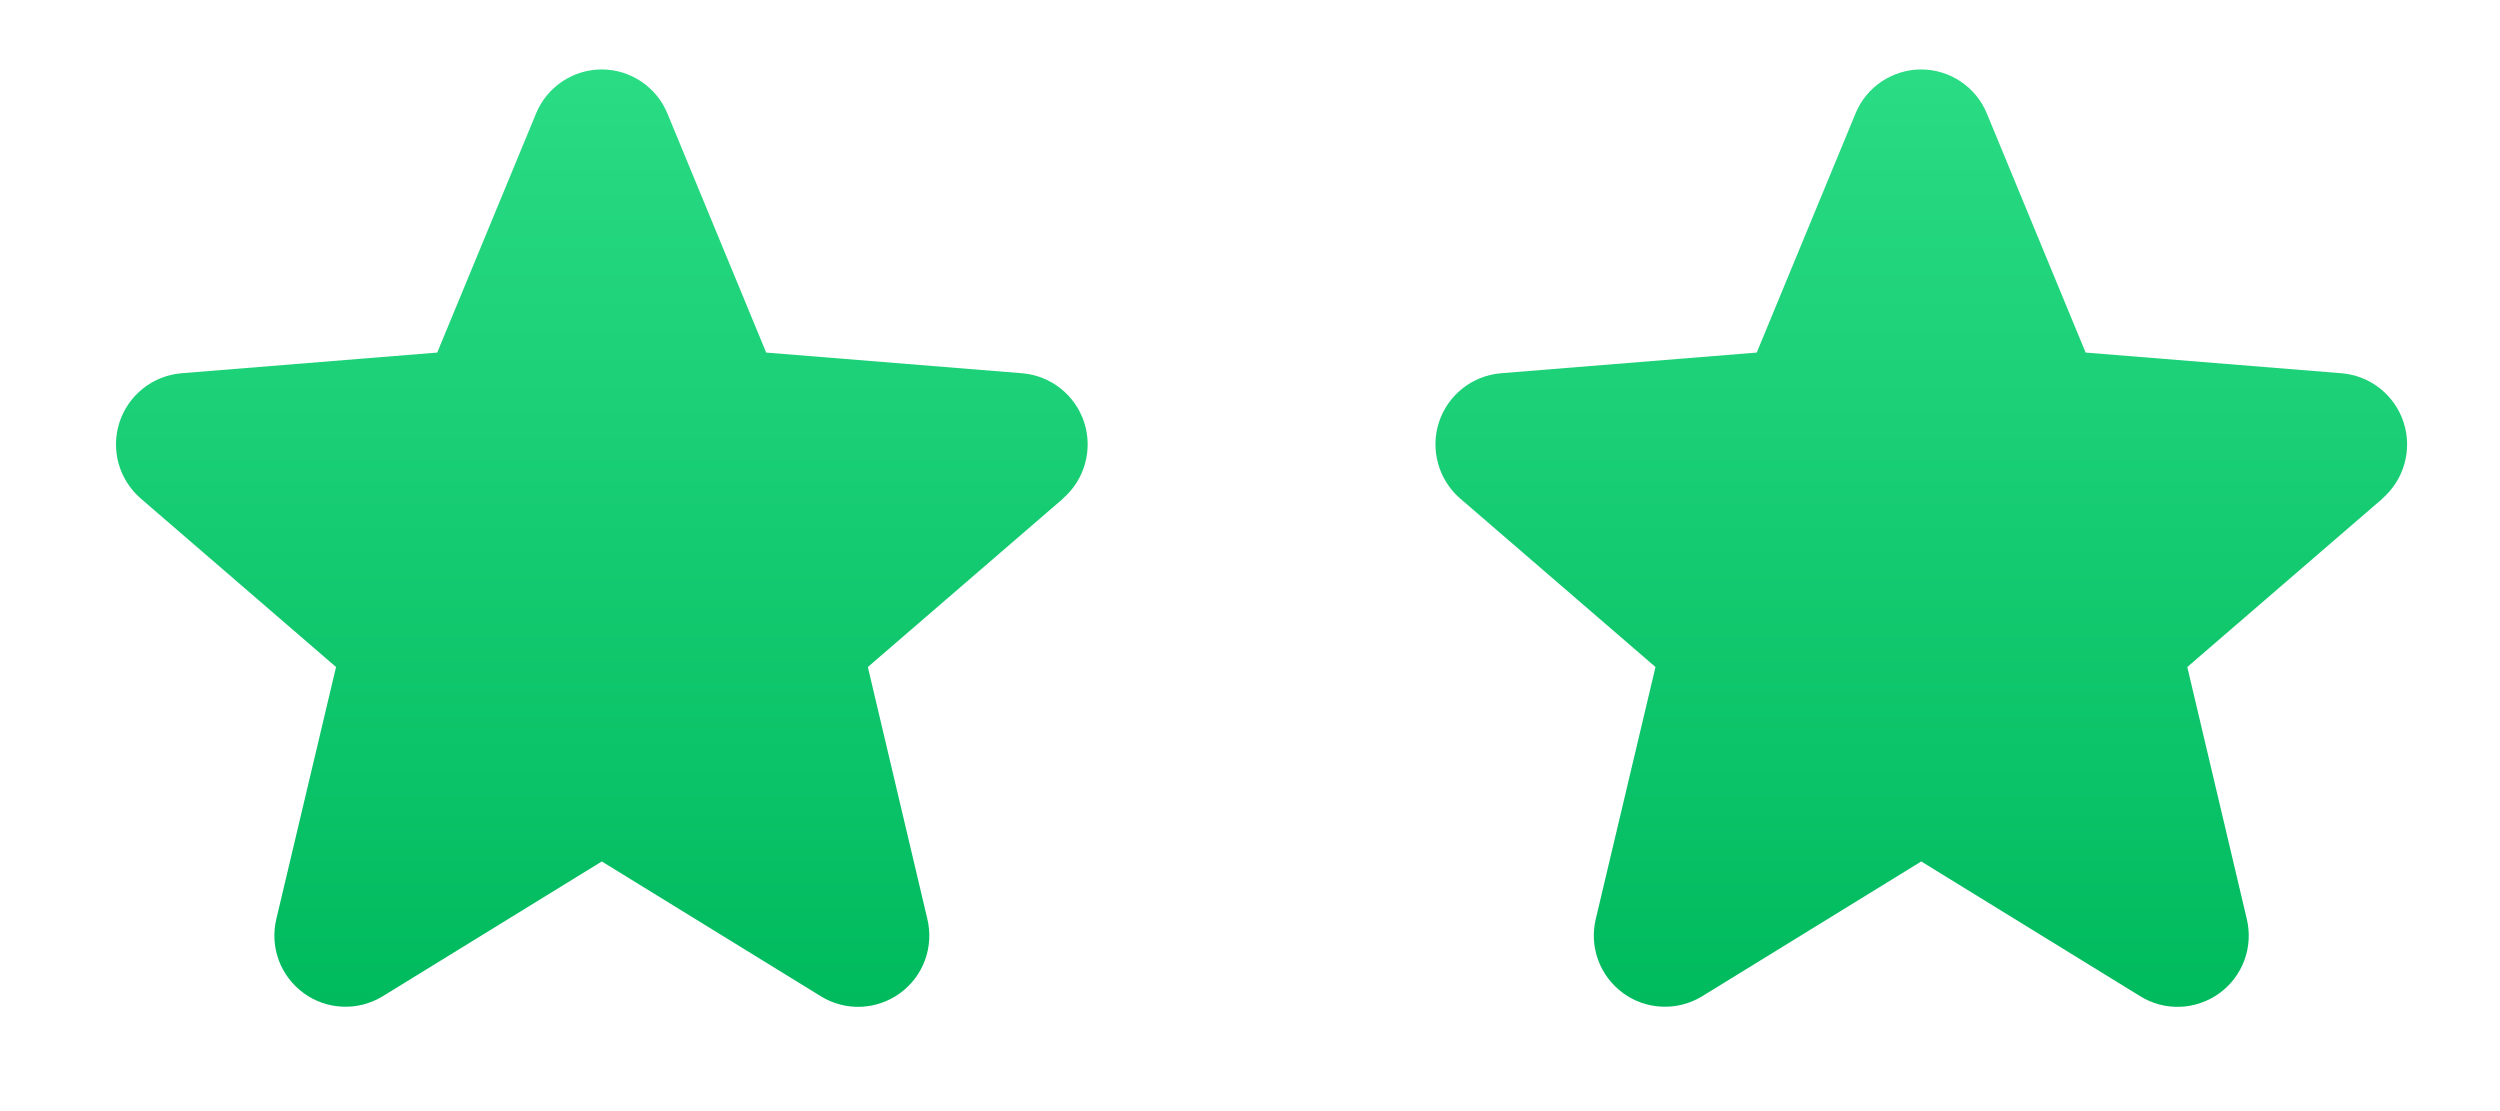 <svg width="36" height="16" viewBox="0 0 36 16" fill="none" xmlns="http://www.w3.org/2000/svg">
<path d="M15.31 7.178L12.497 9.605L13.354 13.234C13.401 13.431 13.389 13.638 13.319 13.828C13.249 14.018 13.124 14.183 12.96 14.302C12.796 14.421 12.601 14.489 12.398 14.498C12.196 14.506 11.996 14.454 11.823 14.348L8.666 12.405L5.508 14.348C5.335 14.453 5.135 14.505 4.933 14.496C4.731 14.488 4.536 14.42 4.373 14.301C4.209 14.181 4.084 14.017 4.014 13.827C3.944 13.637 3.932 13.431 3.979 13.234L4.839 9.605L2.026 7.178C1.874 7.046 1.763 6.871 1.708 6.677C1.654 6.482 1.658 6.276 1.72 6.083C1.782 5.891 1.9 5.721 2.058 5.595C2.216 5.469 2.408 5.393 2.609 5.375L6.296 5.077L7.719 1.635C7.796 1.447 7.927 1.287 8.095 1.174C8.264 1.061 8.462 1 8.665 1C8.868 1 9.066 1.061 9.234 1.174C9.403 1.287 9.534 1.447 9.611 1.635L11.033 5.077L14.72 5.375C14.922 5.392 15.114 5.468 15.273 5.594C15.431 5.72 15.55 5.89 15.612 6.082C15.675 6.275 15.679 6.482 15.624 6.677C15.57 6.872 15.459 7.046 15.306 7.179L15.31 7.178Z" fill="url(#paint0_linear_807_1044)"/>
<path d="M34.31 7.178L31.497 9.605L32.354 13.234C32.401 13.431 32.389 13.638 32.319 13.828C32.249 14.018 32.124 14.183 31.96 14.302C31.796 14.421 31.601 14.489 31.398 14.498C31.196 14.506 30.996 14.454 30.823 14.348L27.666 12.405L24.508 14.348C24.335 14.453 24.135 14.505 23.933 14.496C23.731 14.488 23.536 14.42 23.373 14.301C23.209 14.181 23.084 14.017 23.014 13.827C22.944 13.637 22.932 13.431 22.979 13.234L23.839 9.605L21.026 7.178C20.873 7.046 20.763 6.871 20.709 6.677C20.654 6.482 20.658 6.276 20.72 6.083C20.782 5.891 20.9 5.721 21.058 5.595C21.216 5.469 21.408 5.393 21.609 5.375L25.297 5.077L26.719 1.635C26.796 1.447 26.927 1.287 27.095 1.174C27.264 1.061 27.462 1 27.665 1C27.868 1 28.066 1.061 28.234 1.174C28.403 1.287 28.534 1.447 28.611 1.635L30.033 5.077L33.72 5.375C33.922 5.392 34.114 5.468 34.273 5.594C34.431 5.72 34.55 5.89 34.612 6.082C34.675 6.275 34.679 6.482 34.624 6.677C34.57 6.872 34.459 7.046 34.306 7.179L34.31 7.178Z" fill="url(#paint1_linear_807_1044)"/>
<defs>
<linearGradient id="paint0_linear_807_1044" x1="8.666" y1="1" x2="8.666" y2="14.498" gradientUnits="userSpaceOnUse">
<stop stop-color="#2ADC84"/>
<stop offset="1" stop-color="#00BA5E"/>
</linearGradient>
<linearGradient id="paint1_linear_807_1044" x1="27.666" y1="1" x2="27.666" y2="14.498" gradientUnits="userSpaceOnUse">
<stop stop-color="#2ADC84"/>
<stop offset="1" stop-color="#00BA5E"/>
</linearGradient>
</defs>
</svg>
